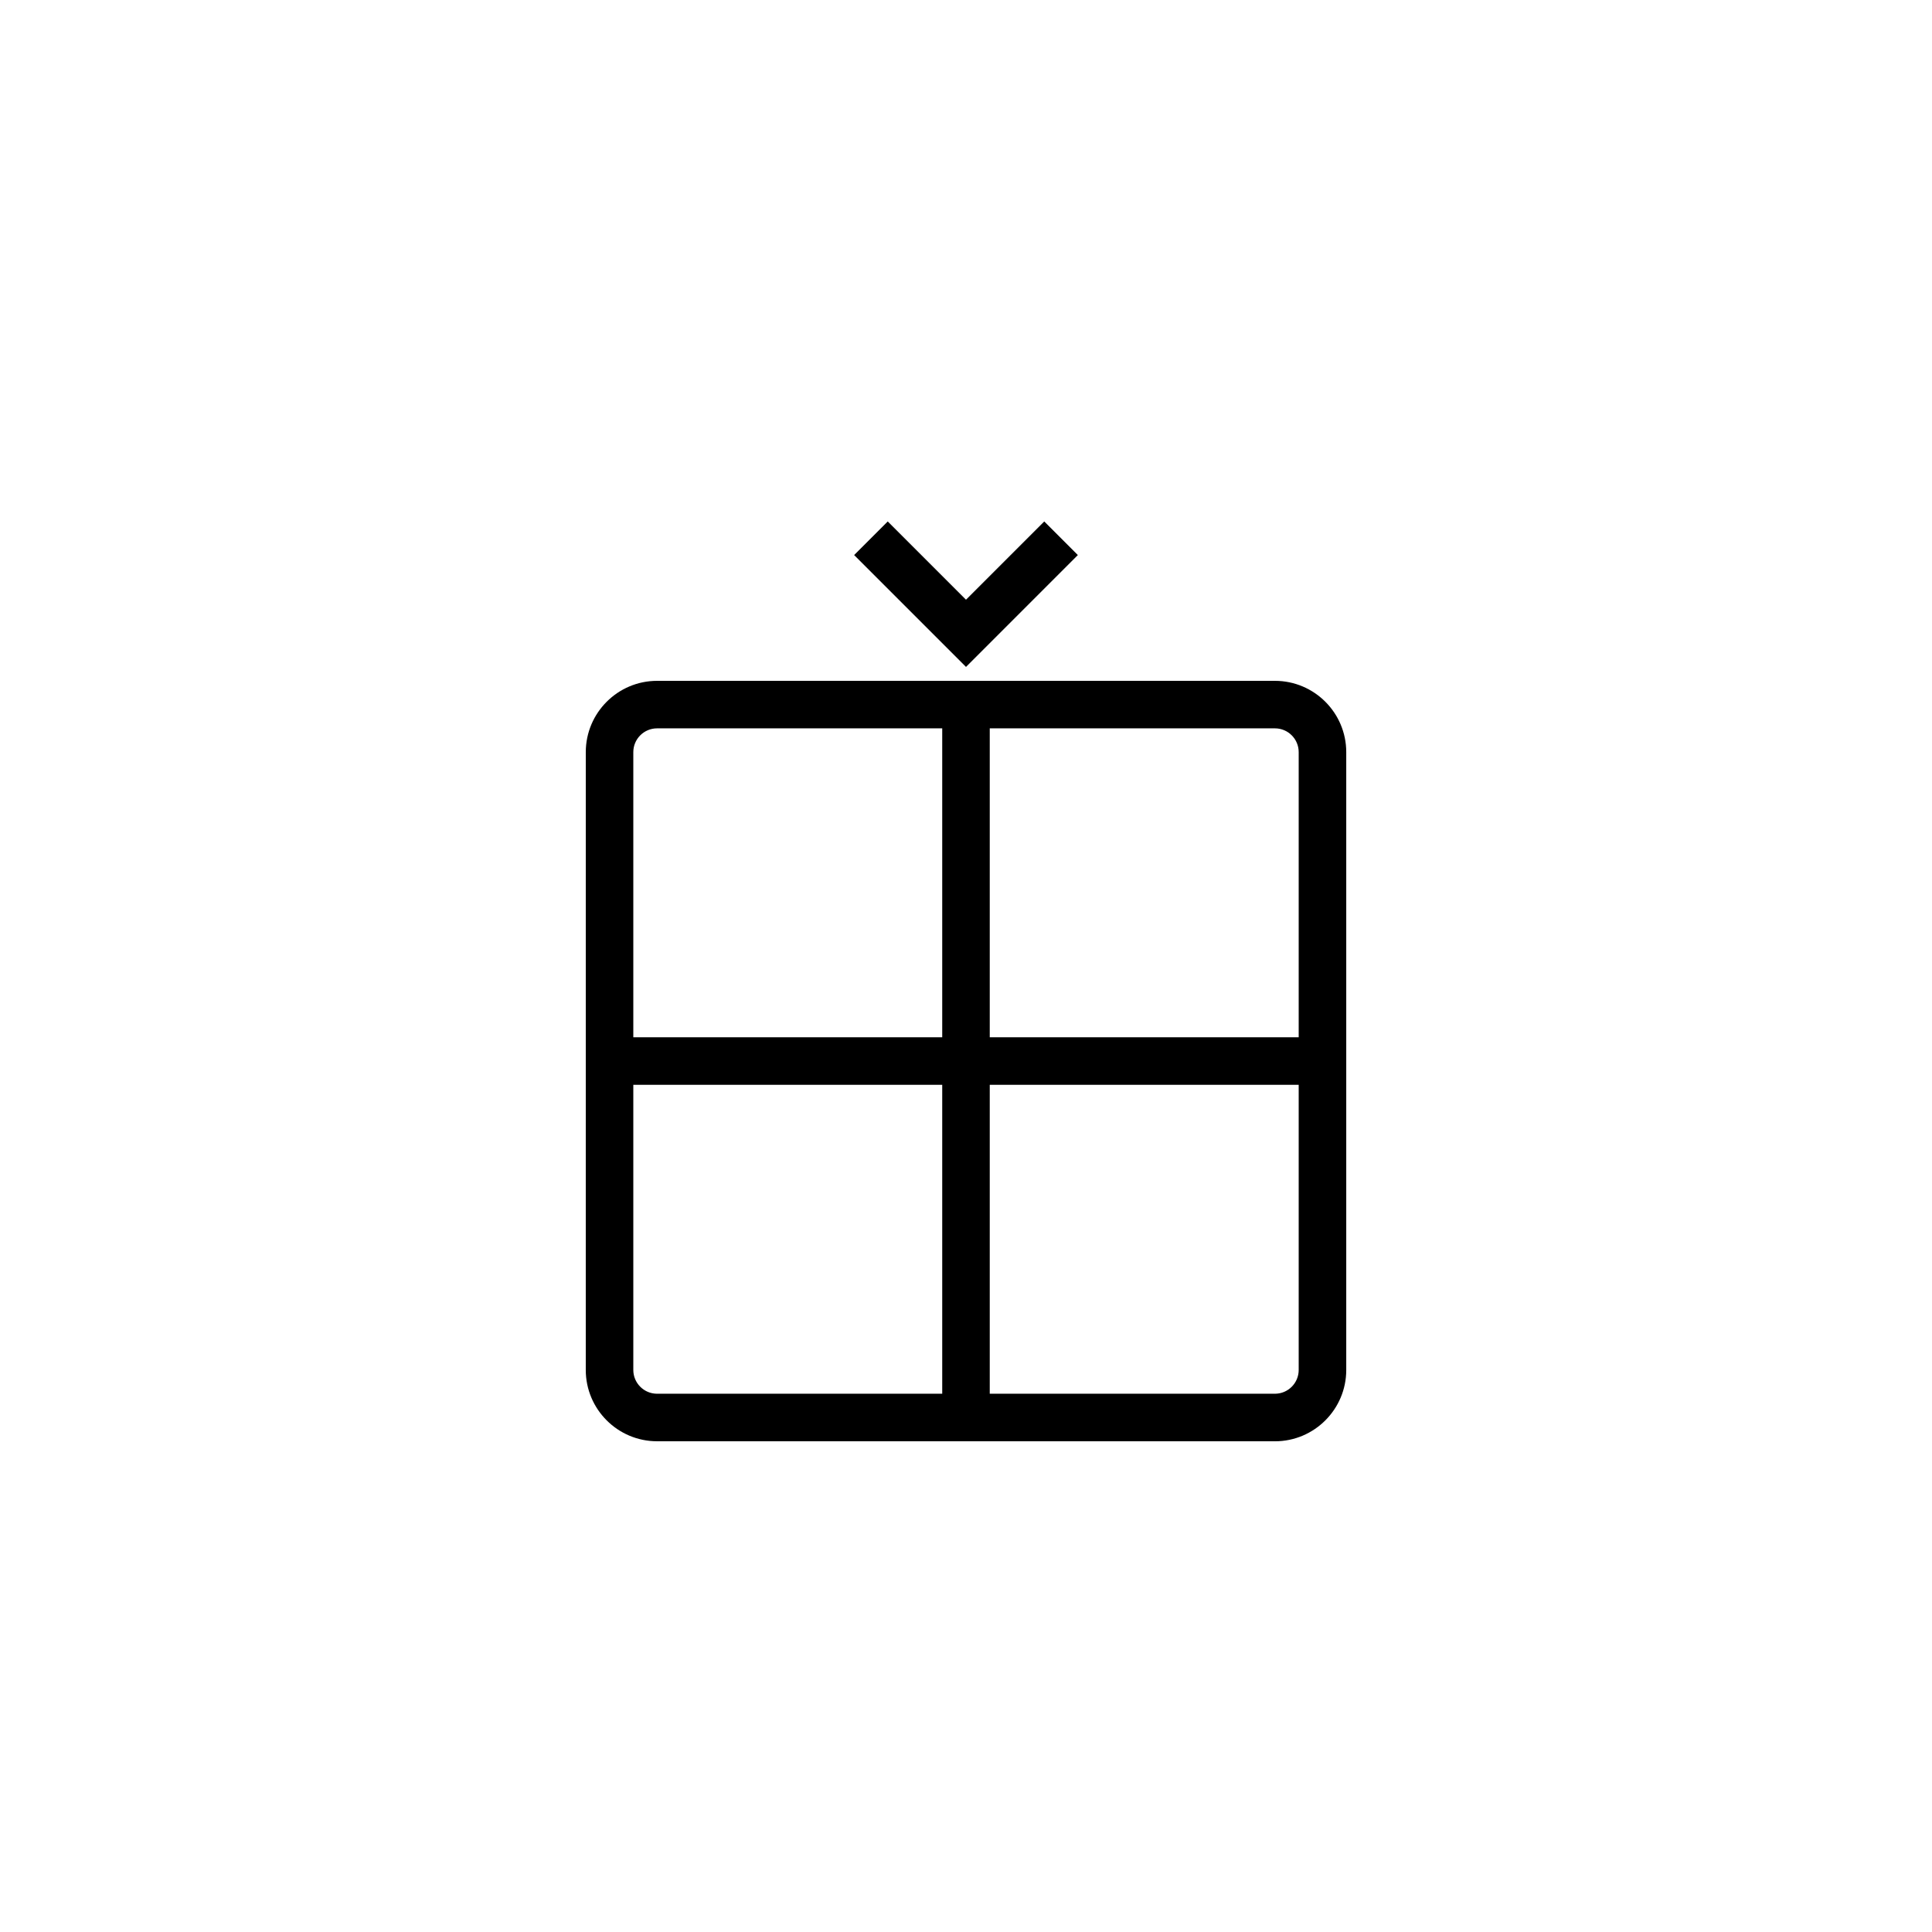 <?xml version="1.0" encoding="UTF-8"?>
<!-- The Best Svg Icon site in the world: iconSvg.co, Visit us! https://iconsvg.co -->
<svg fill="#000000" width="800px" height="800px" version="1.1" viewBox="144 144 512 512" xmlns="http://www.w3.org/2000/svg">
 <g>
  <path d="m481.87 525.95h-163.74c-10.418 0-18.895-8.477-18.895-18.895l0.004-163.73c0-10.418 8.477-18.895 18.895-18.895h163.74c10.418 0 18.895 8.477 18.895 18.895v163.74c-0.004 10.414-8.48 18.891-18.898 18.891zm-163.74-188.93c-3.477 0-6.297 2.828-6.297 6.297v163.74c0 3.469 2.82 6.297 6.297 6.297h163.74c3.477 0 6.297-2.828 6.297-6.297v-163.74c0-3.469-2.82-6.297-6.297-6.297z"/>
  <path d="m393.7 330.73h12.594v188.93h-12.594z"/>
  <path d="m305.54 418.89h188.93v12.594h-188.93z"/>
  <path d="m400 320.74-29.645-29.645 8.906-8.906 20.738 20.738 20.738-20.738 8.902 8.906z"/>
 </g>
</svg>